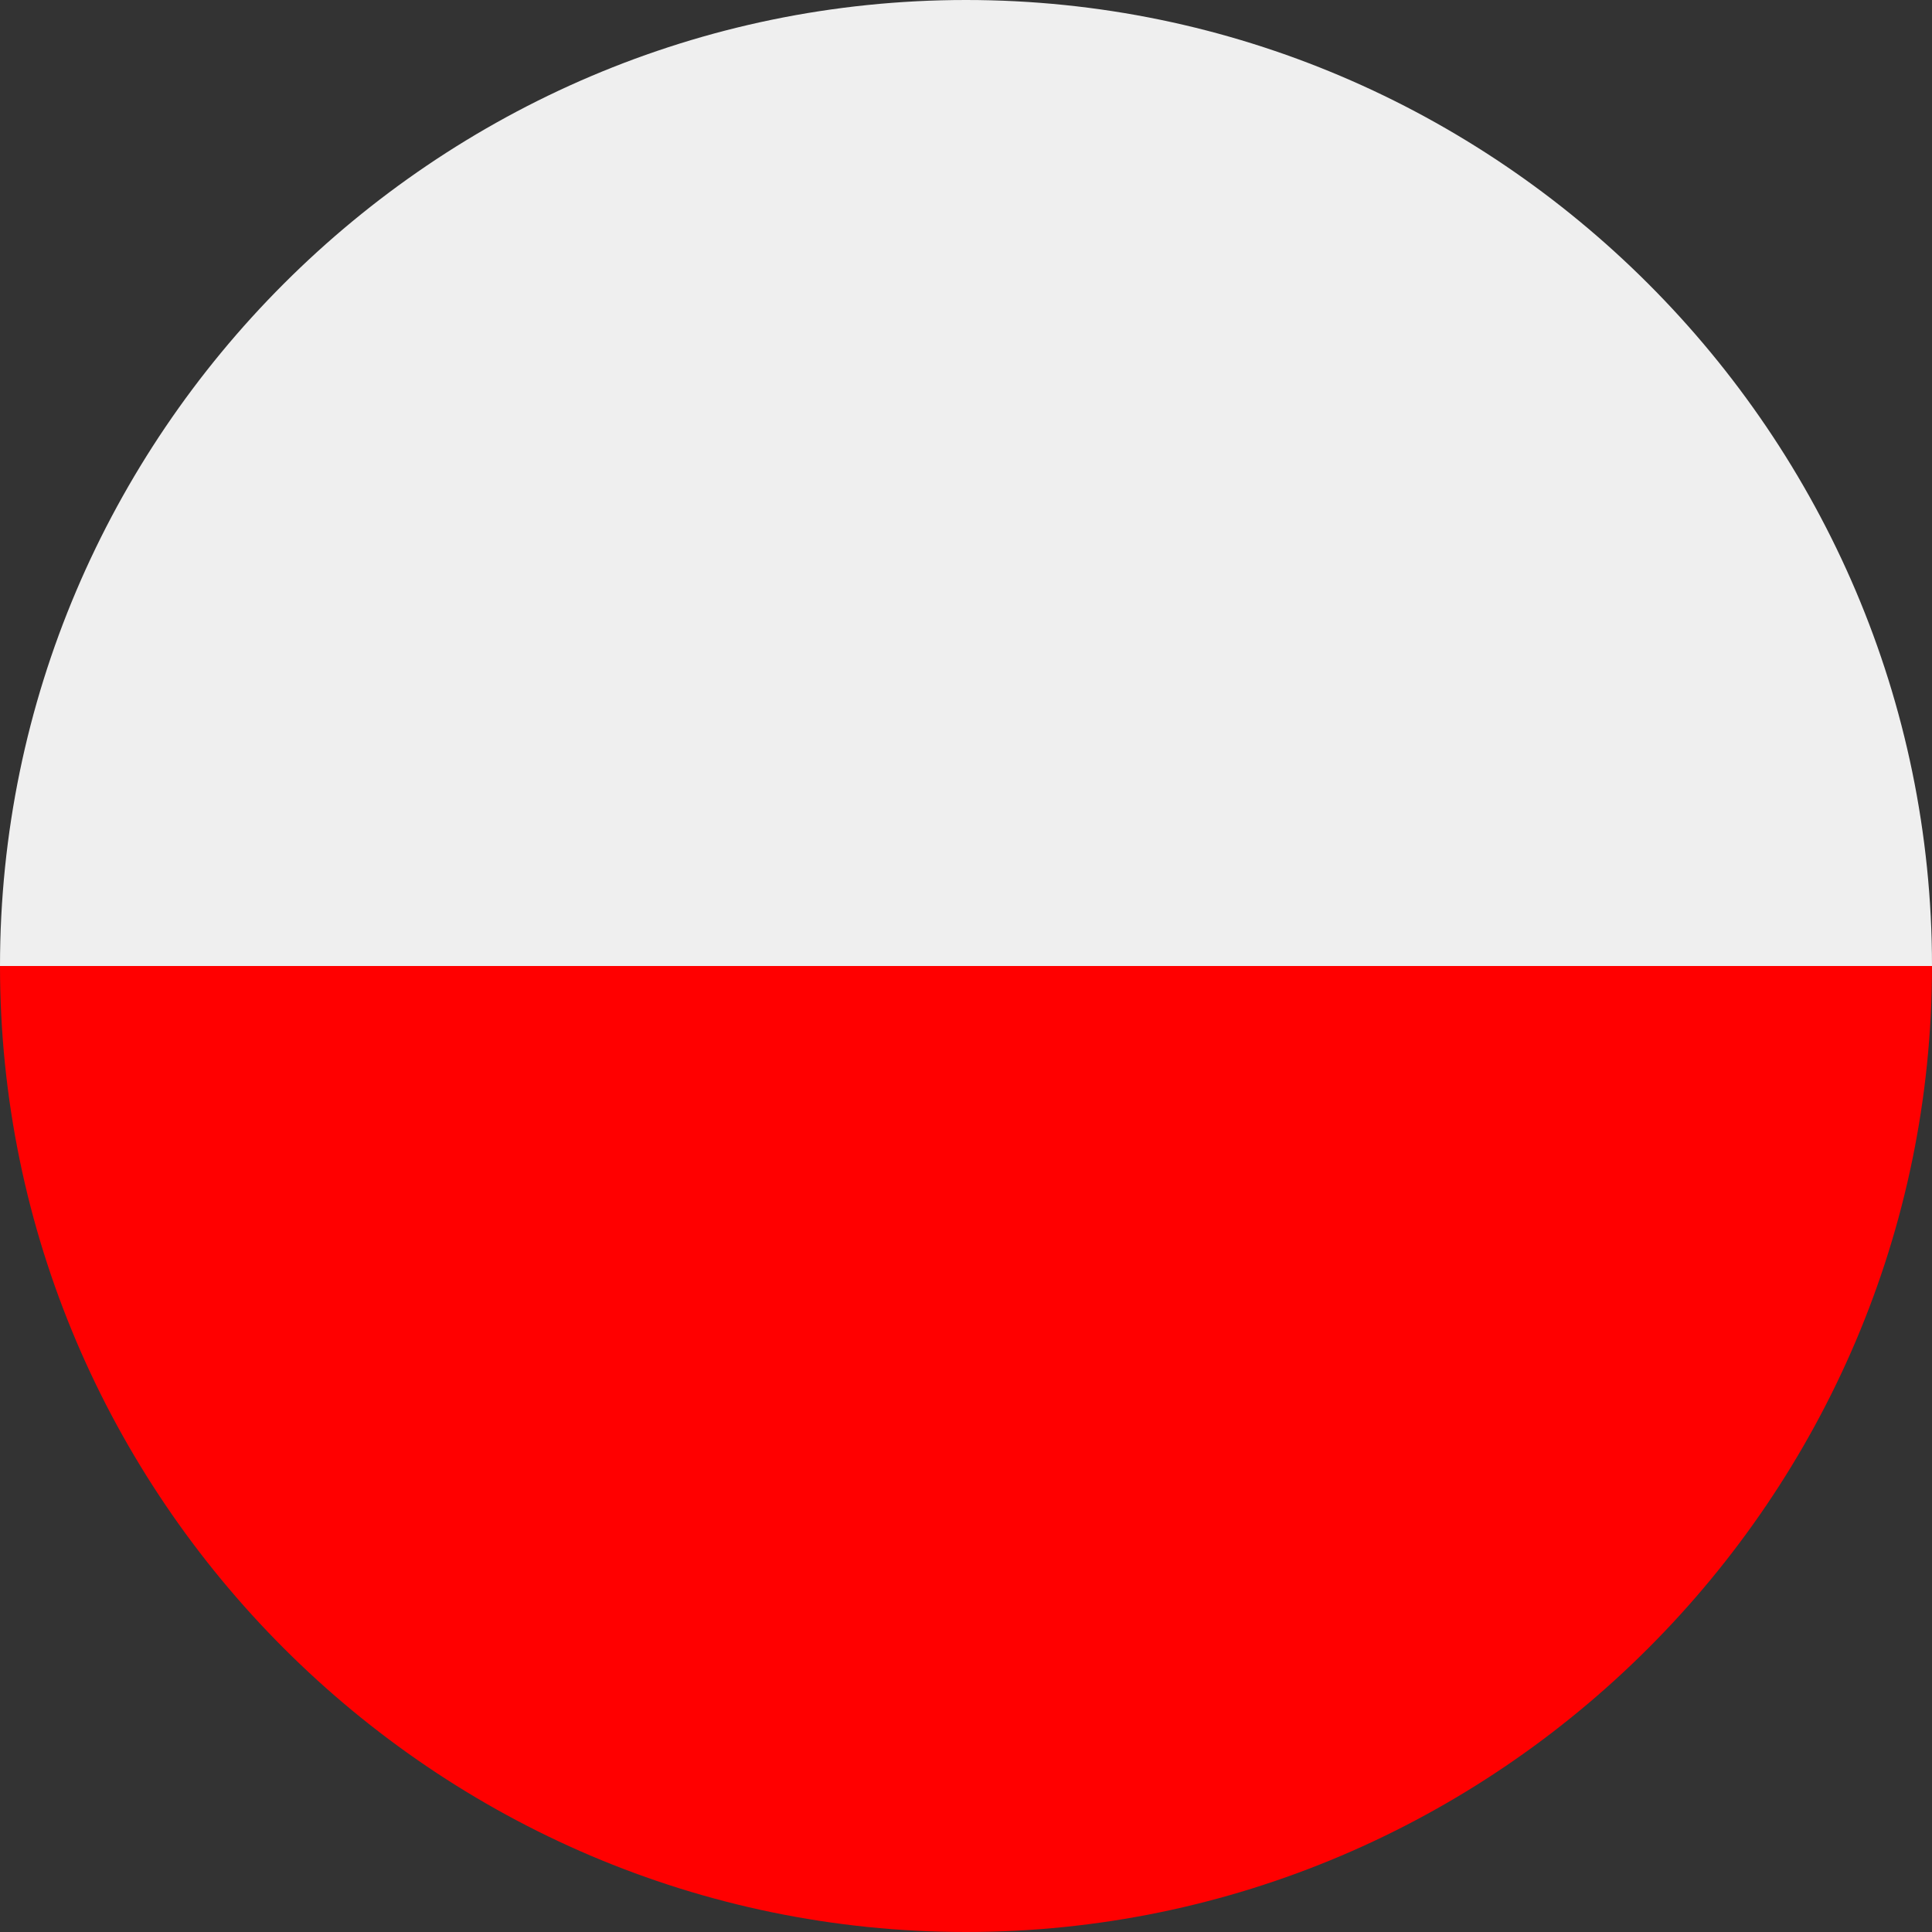 <?xml version="1.0" encoding="utf-8"?>
<!-- Generator: Adobe Illustrator 26.0.1, SVG Export Plug-In . SVG Version: 6.00 Build 0)  -->
<svg version="1.1" id="ico-germany" xmlns="http://www.w3.org/2000/svg" xmlns:xlink="http://www.w3.org/1999/xlink" x="0px"
	 y="0px" viewBox="0 0 24 24" style="enable-background:new 0 0 24 24;" xml:space="preserve">
<rect x="0" y="0" width="24" height="24" fill="#333333" stroke="none"/>
<style type="text/css">
	.st0{fill:#EFEFEF;}
	.st1{fill:#FF0000;}
</style>
<path class="st0" d="M24,12H0C0,5.4,5.4,0,12,0S24,5.4,24,12z"/>
<path class="st1" d="M0,12h24c0,6.6-5.4,12-12,12S0,18.6,0,12z"/>
</svg>

